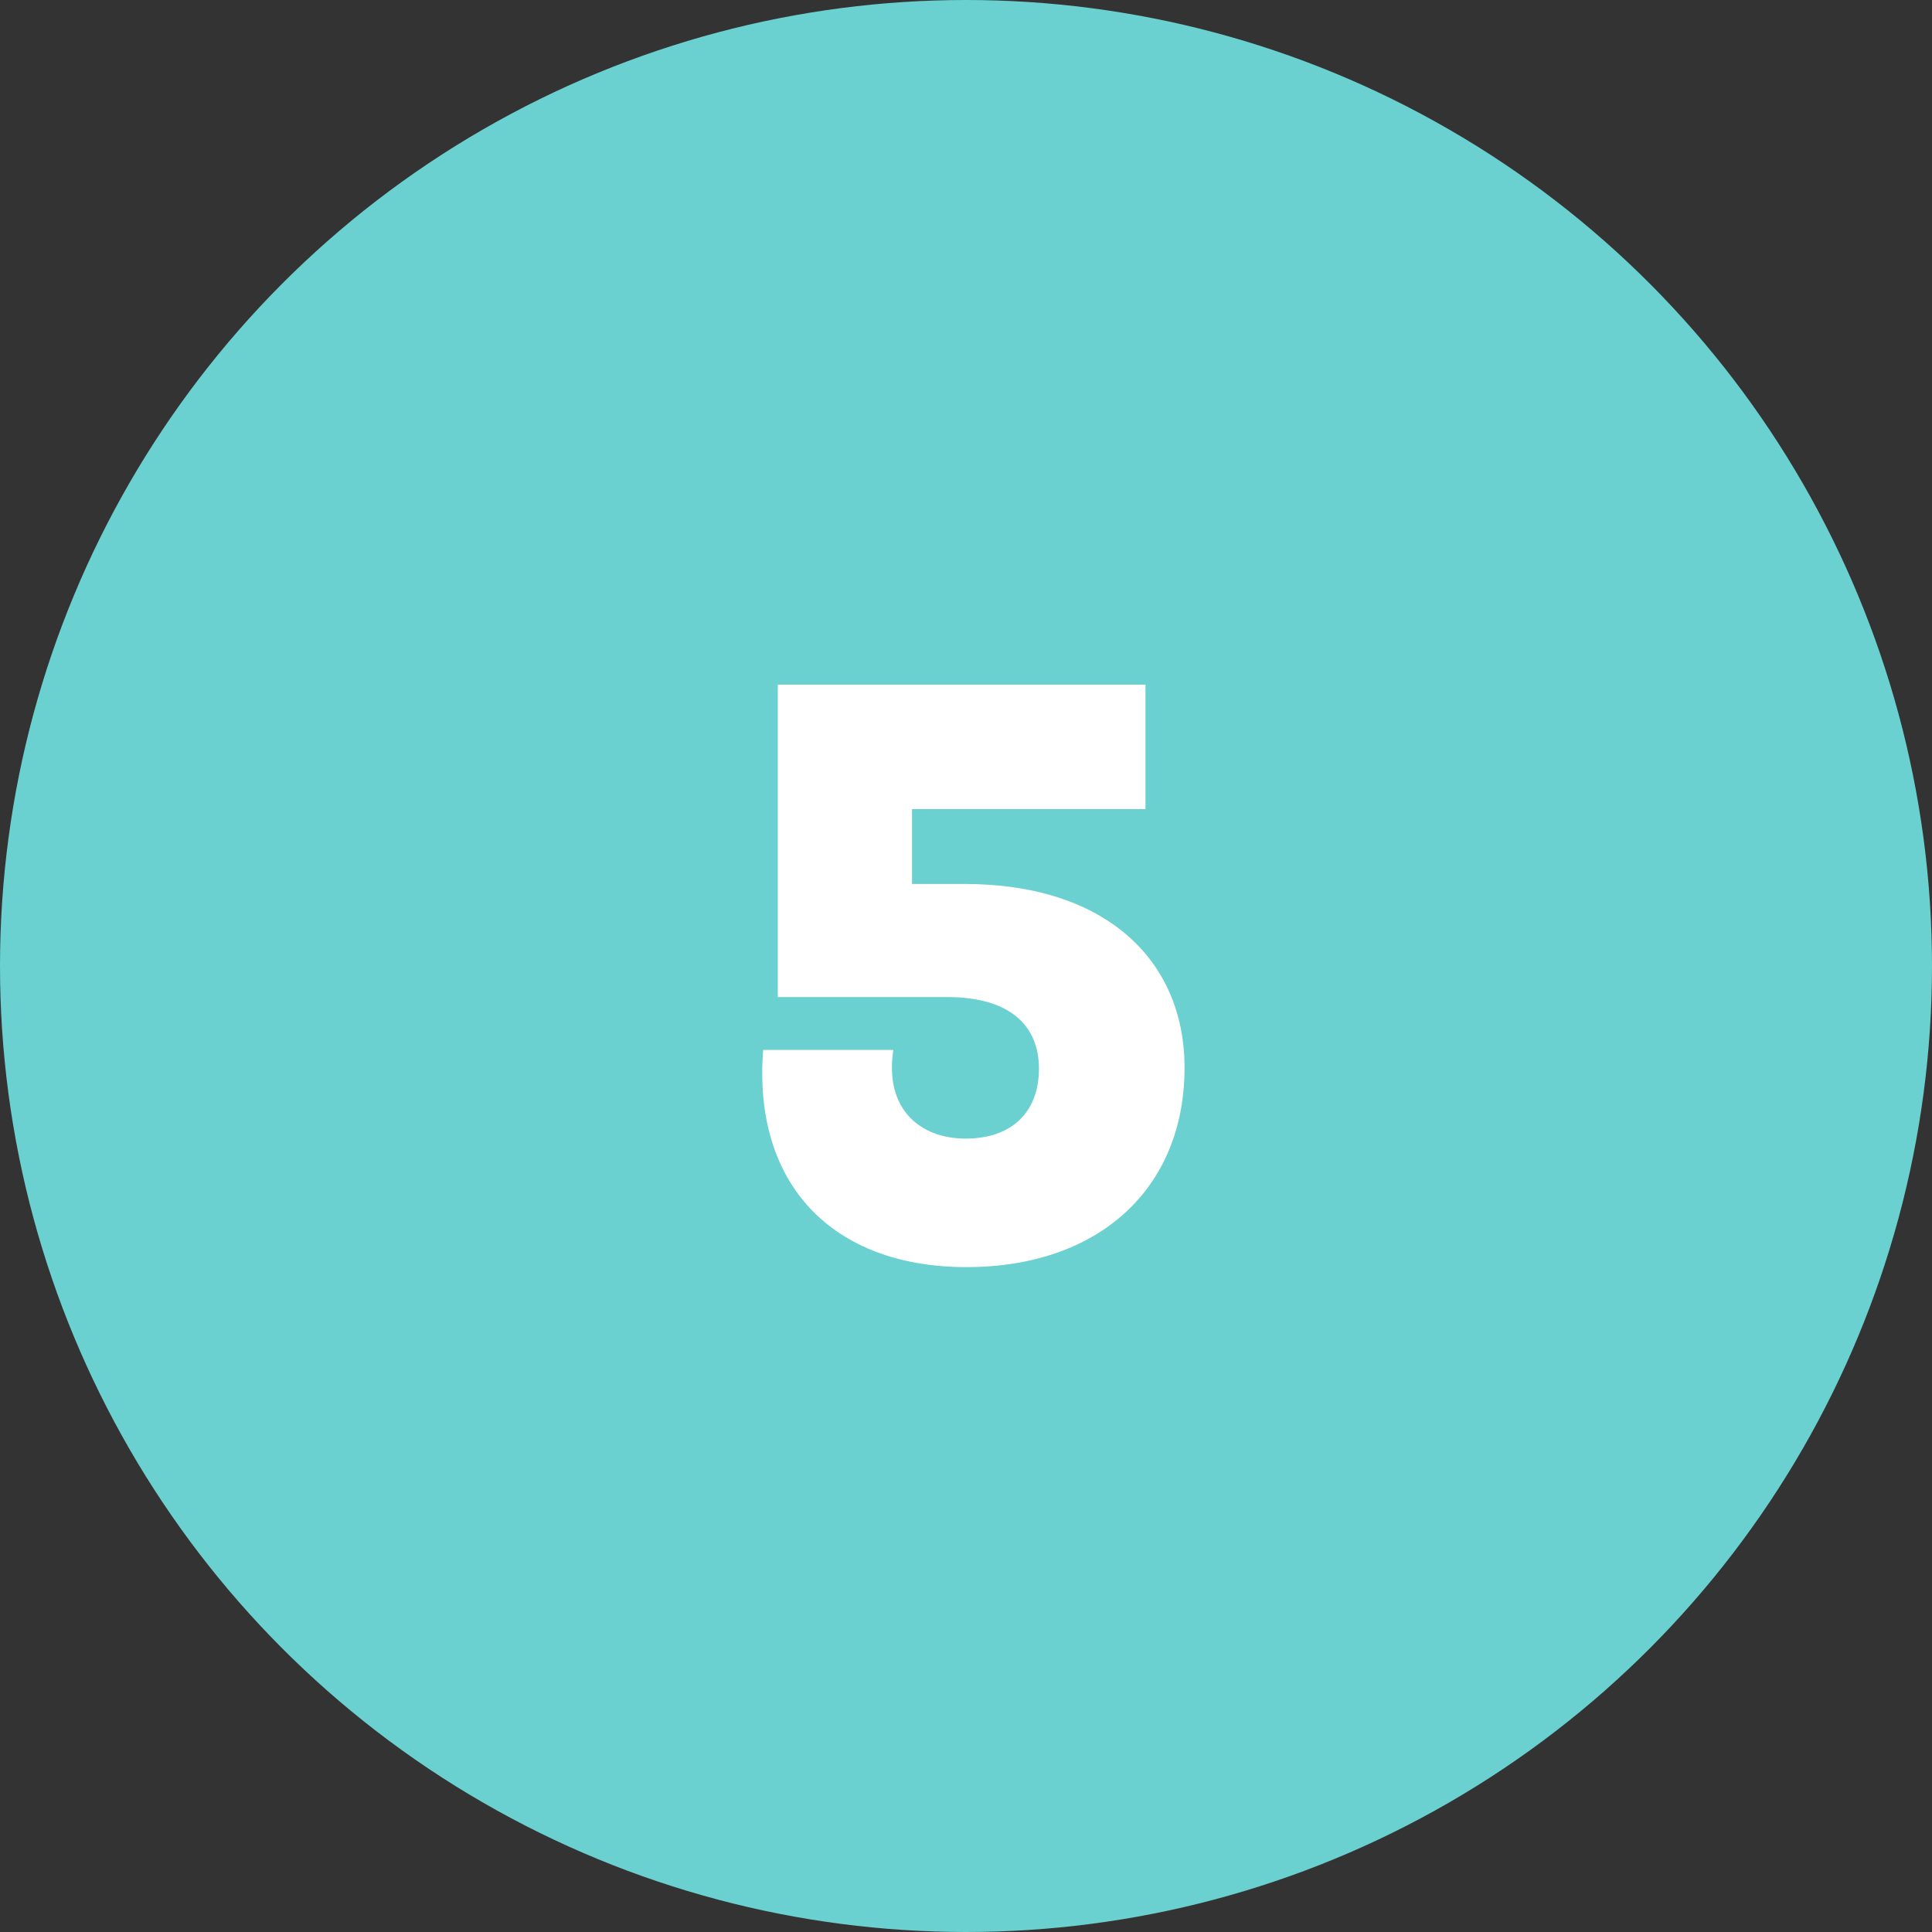 <?xml version="1.0" encoding="UTF-8"?> <svg xmlns="http://www.w3.org/2000/svg" width="57" height="57" viewBox="0 0 57 57" fill="none"><rect x="0" y="0" width="57" height="57" fill="#333333" stroke="none"/><circle cx="28.5" cy="28.5" r="28.5" fill="#6AD0D0"></circle><path d="M28.516 37.384C24.556 37.384 22.204 34.936 22.516 30.976H26.356C26.092 32.704 27.124 33.592 28.492 33.592C29.836 33.592 30.652 32.824 30.652 31.528C30.652 30.232 29.764 29.416 27.94 29.416H22.948V20.2H33.796V23.872H26.908V26.08H28.468C32.572 26.08 34.948 28.288 34.948 31.504C34.948 35.056 32.428 37.384 28.516 37.384Z" fill="white"></path></svg> 